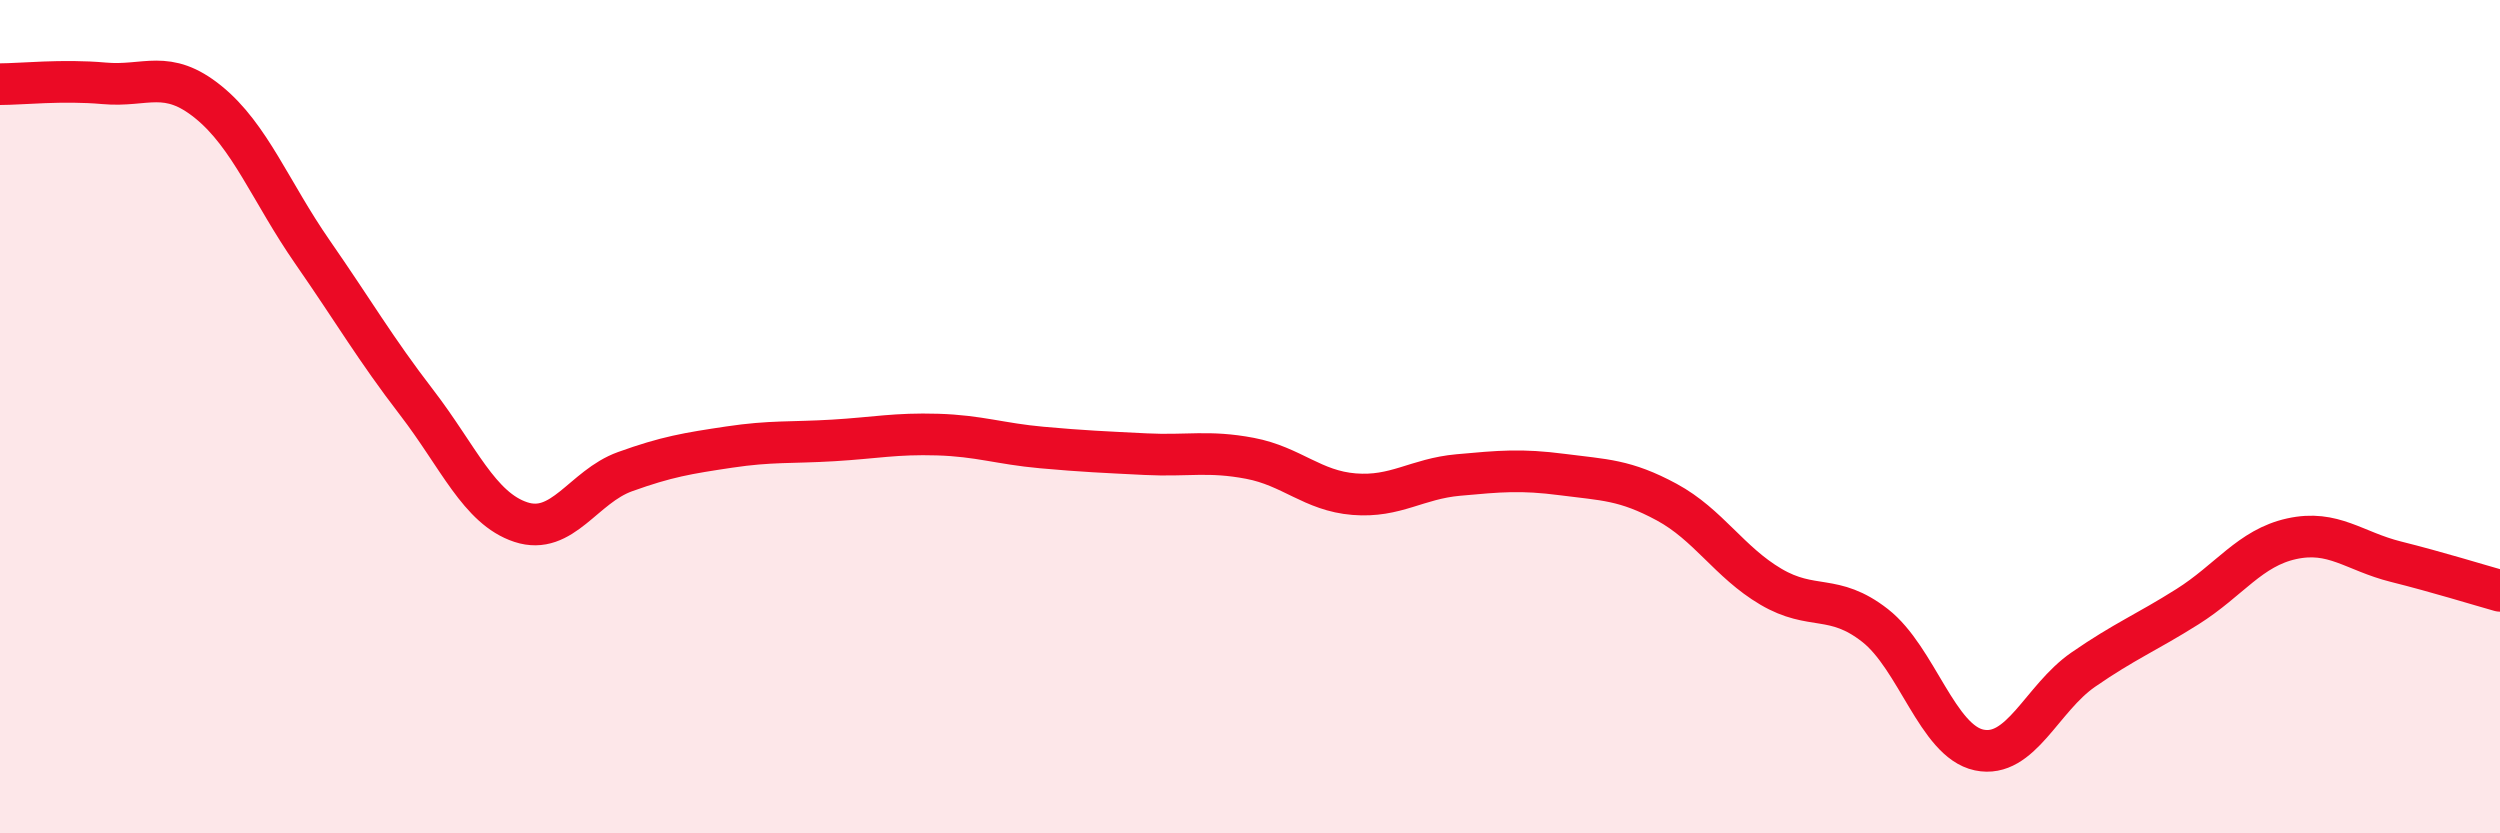 
    <svg width="60" height="20" viewBox="0 0 60 20" xmlns="http://www.w3.org/2000/svg">
      <path
        d="M 0,2.02 C 0.5,2.02 1.5,1.91 2.5,2 C 3.5,2.09 4,1.64 5,2.45 C 6,3.26 6.5,4.61 7.5,6.05 C 8.5,7.49 9,8.36 10,9.66 C 11,10.96 11.5,12.2 12.5,12.53 C 13.5,12.86 14,11.68 15,11.32 C 16,10.96 16.5,10.88 17.5,10.73 C 18.5,10.58 19,10.63 20,10.57 C 21,10.51 21.5,10.4 22.5,10.43 C 23.5,10.46 24,10.65 25,10.74 C 26,10.83 26.5,10.85 27.5,10.9 C 28.5,10.95 29,10.81 30,11 C 31,11.19 31.5,11.78 32.5,11.86 C 33.5,11.94 34,11.49 35,11.4 C 36,11.31 36.5,11.26 37.5,11.39 C 38.5,11.52 39,11.51 40,12.05 C 41,12.59 41.5,13.49 42.5,14.08 C 43.5,14.67 44,14.23 45,15.01 C 46,15.79 46.5,17.79 47.5,18 C 48.5,18.21 49,16.76 50,16.07 C 51,15.38 51.5,15.19 52.5,14.56 C 53.5,13.93 54,13.15 55,12.93 C 56,12.71 56.5,13.23 57.5,13.48 C 58.5,13.73 59.5,14.04 60,14.18L60 20L0 20Z"
        fill="#EB0A25"
        opacity="0.1"
        stroke-linecap="round"
        stroke-linejoin="round"
      />
      <path
        d="M 0,2.02 C 0.5,2.02 1.5,1.91 2.5,2 C 3.5,2.09 4,1.64 5,2.45 C 6,3.26 6.5,4.61 7.5,6.05 C 8.5,7.49 9,8.36 10,9.66 C 11,10.96 11.5,12.2 12.5,12.53 C 13.5,12.86 14,11.68 15,11.32 C 16,10.96 16.5,10.88 17.5,10.73 C 18.5,10.58 19,10.63 20,10.57 C 21,10.51 21.5,10.4 22.5,10.43 C 23.5,10.46 24,10.65 25,10.74 C 26,10.83 26.5,10.85 27.5,10.9 C 28.5,10.95 29,10.81 30,11 C 31,11.19 31.5,11.78 32.5,11.86 C 33.5,11.94 34,11.49 35,11.4 C 36,11.31 36.5,11.26 37.5,11.39 C 38.5,11.52 39,11.51 40,12.05 C 41,12.59 41.5,13.49 42.5,14.08 C 43.5,14.67 44,14.23 45,15.01 C 46,15.79 46.5,17.79 47.5,18 C 48.5,18.21 49,16.76 50,16.07 C 51,15.38 51.5,15.19 52.5,14.56 C 53.5,13.93 54,13.15 55,12.93 C 56,12.71 56.5,13.23 57.5,13.48 C 58.5,13.73 59.5,14.04 60,14.18"
        stroke="#EB0A25"
        stroke-width="1"
        fill="none"
        stroke-linecap="round"
        stroke-linejoin="round"
      />
    </svg>
  